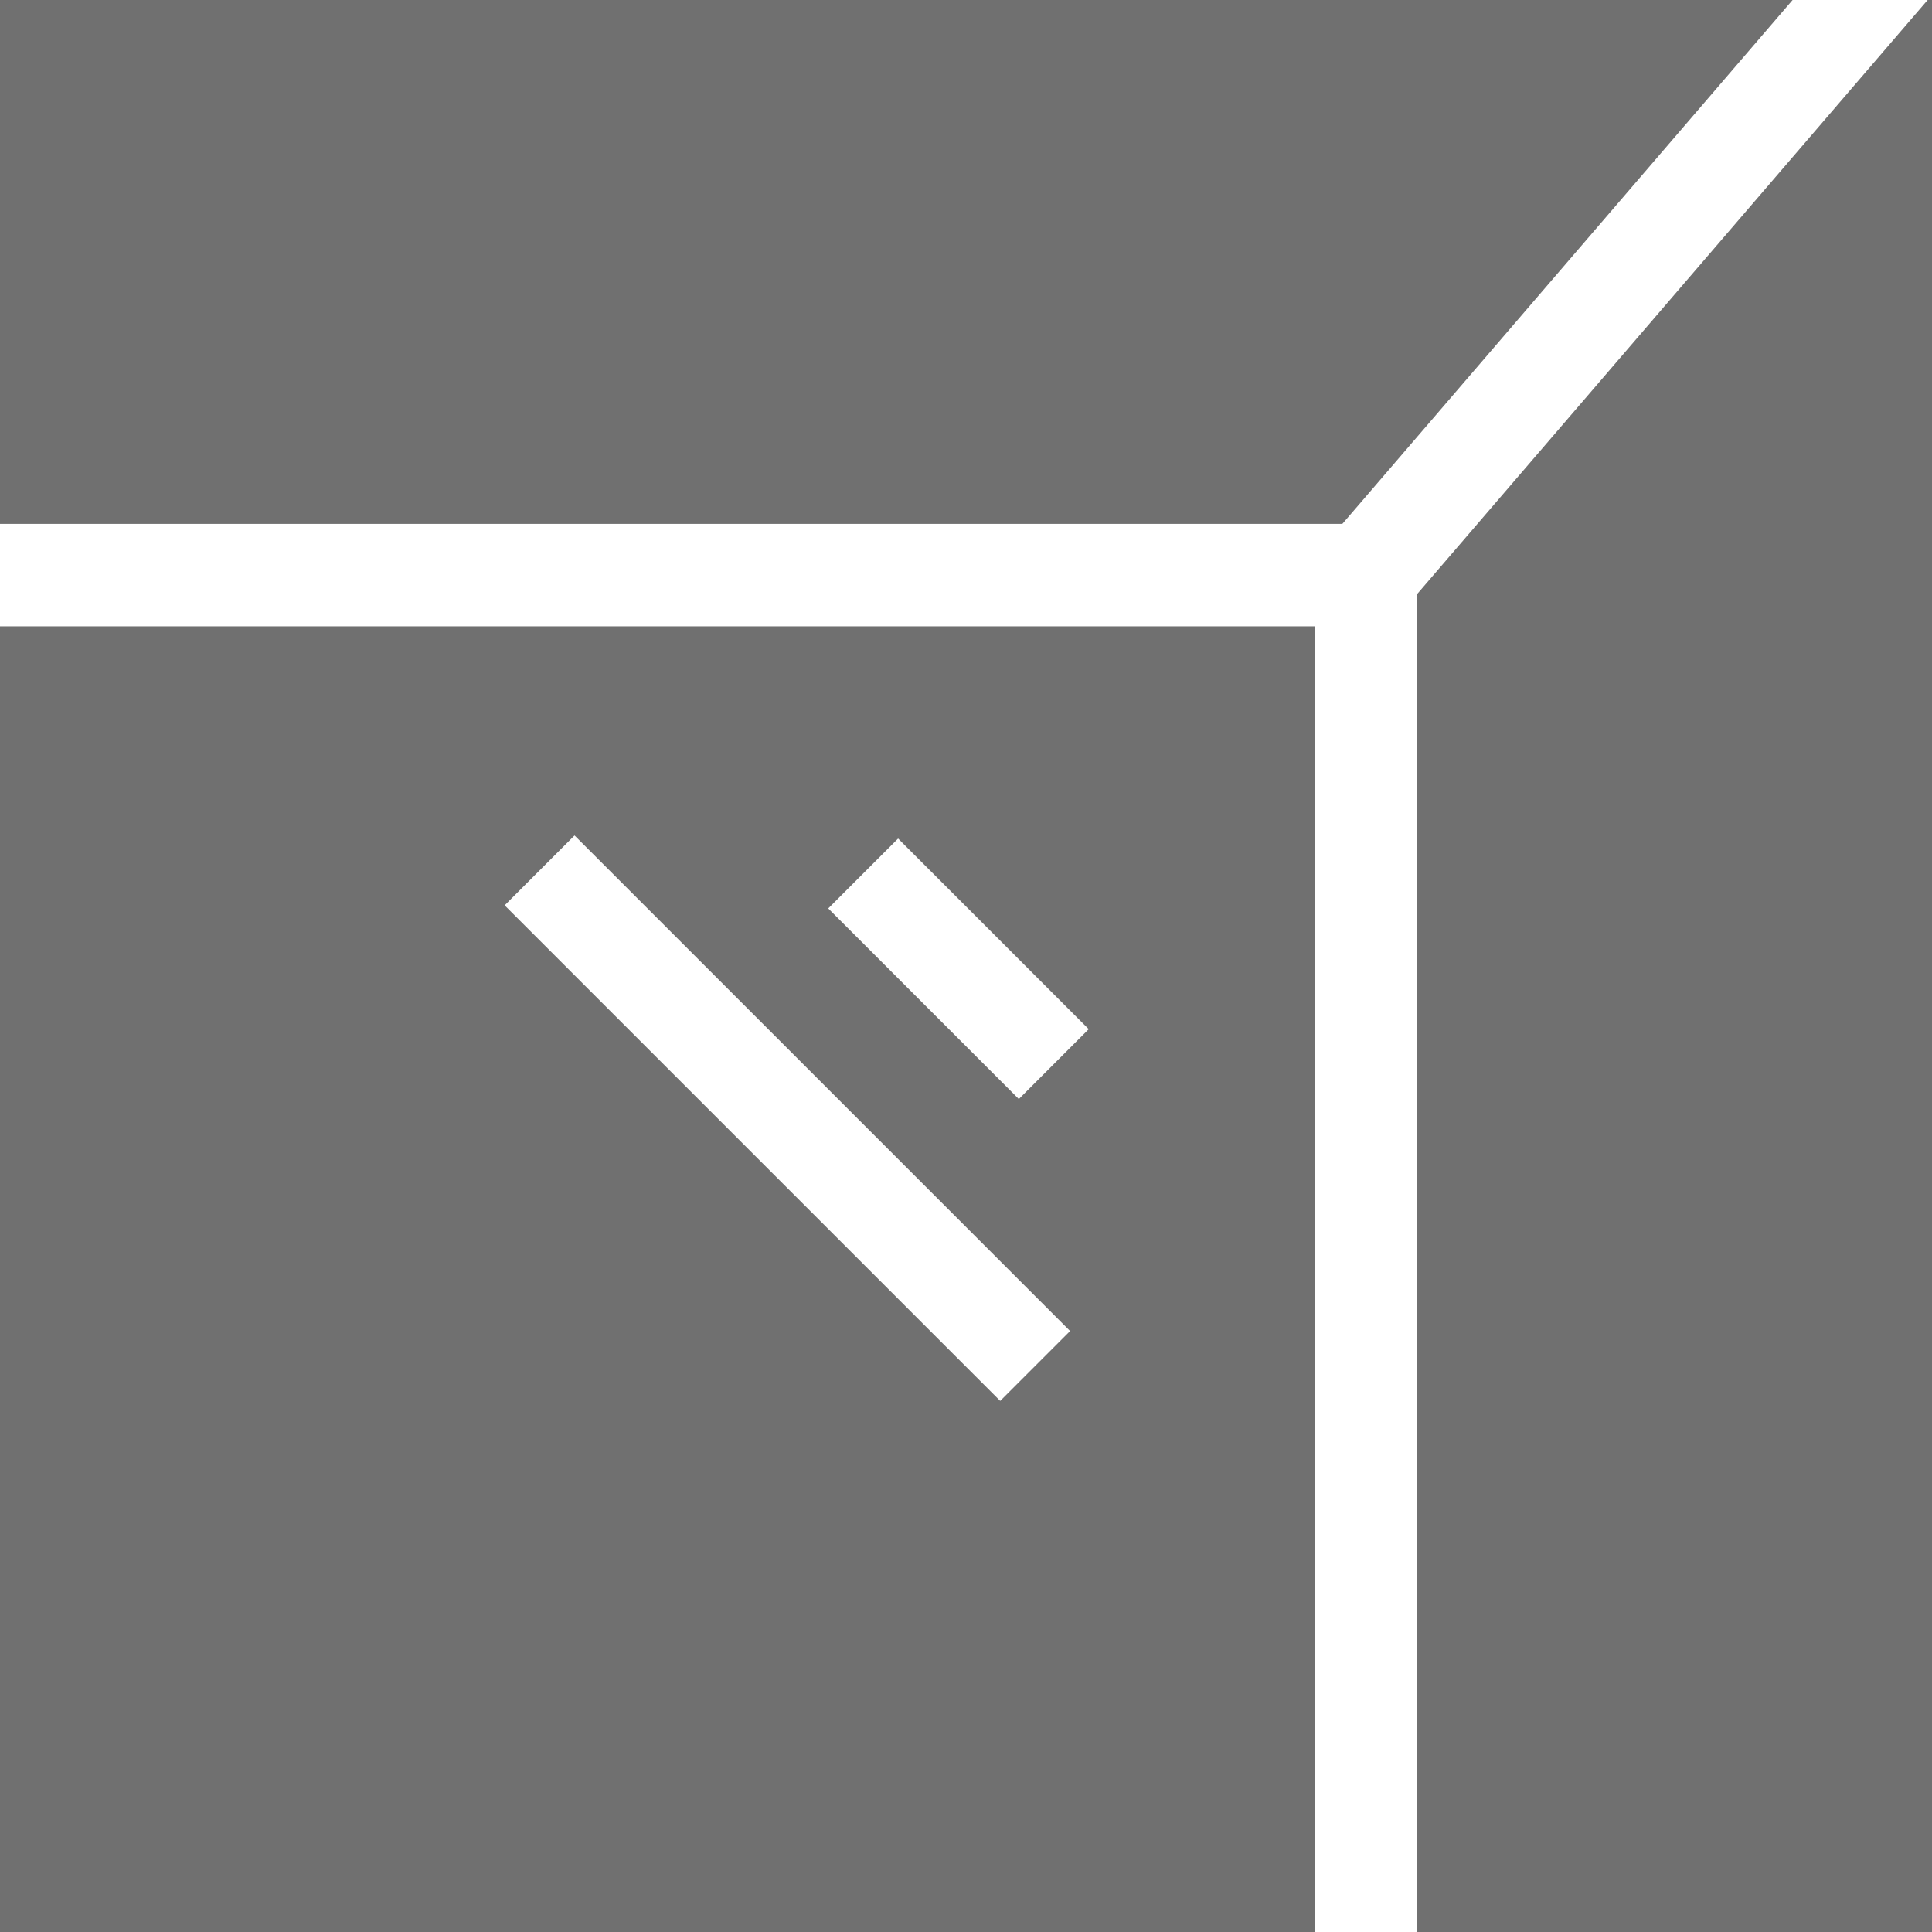 <?xml version="1.0" encoding="utf-8"?>
<!-- Generator: Adobe Illustrator 23.0.1, SVG Export Plug-In . SVG Version: 6.00 Build 0)  -->
<svg version="1.1" id="Livello_1" xmlns="http://www.w3.org/2000/svg" xmlns:xlink="http://www.w3.org/1999/xlink" x="0px" y="0px"
	 viewBox="0 0 21.5 21.5" style="enable-background:new 0 0 21.5 21.5;" xml:space="preserve">
<style type="text/css">
	.st0{fill:#707070;}
	.st1{fill:#FFFFFF;}
	.st2{fill:none;stroke:#FFFFFF;stroke-width:1.14;stroke-miterlimit:10;}
	.st3{fill:none;stroke:#FFFFFF;stroke-width:1.14;stroke-linecap:square;stroke-miterlimit:10;}
</style>
<rect x="0" y="0" class="st0" width="21.5" height="21.5"/>
<rect x="10.1" y="9.3" transform="matrix(0.707 -0.707 0.707 0.707 -4.499 10.675)" class="st1" width="1.1" height="3"/>
<rect x="8.2" y="8.5" transform="matrix(0.707 -0.707 0.707 0.707 -6.191 9.863)" class="st1" width="1.1" height="7.8"/>
<polyline class="st2" points="15.2,21.5 15.2,6.4 0,6.4 "/>
<line class="st3" x1="15.2" y1="6.4" x2="20.7" y2="0"/>
</svg>
